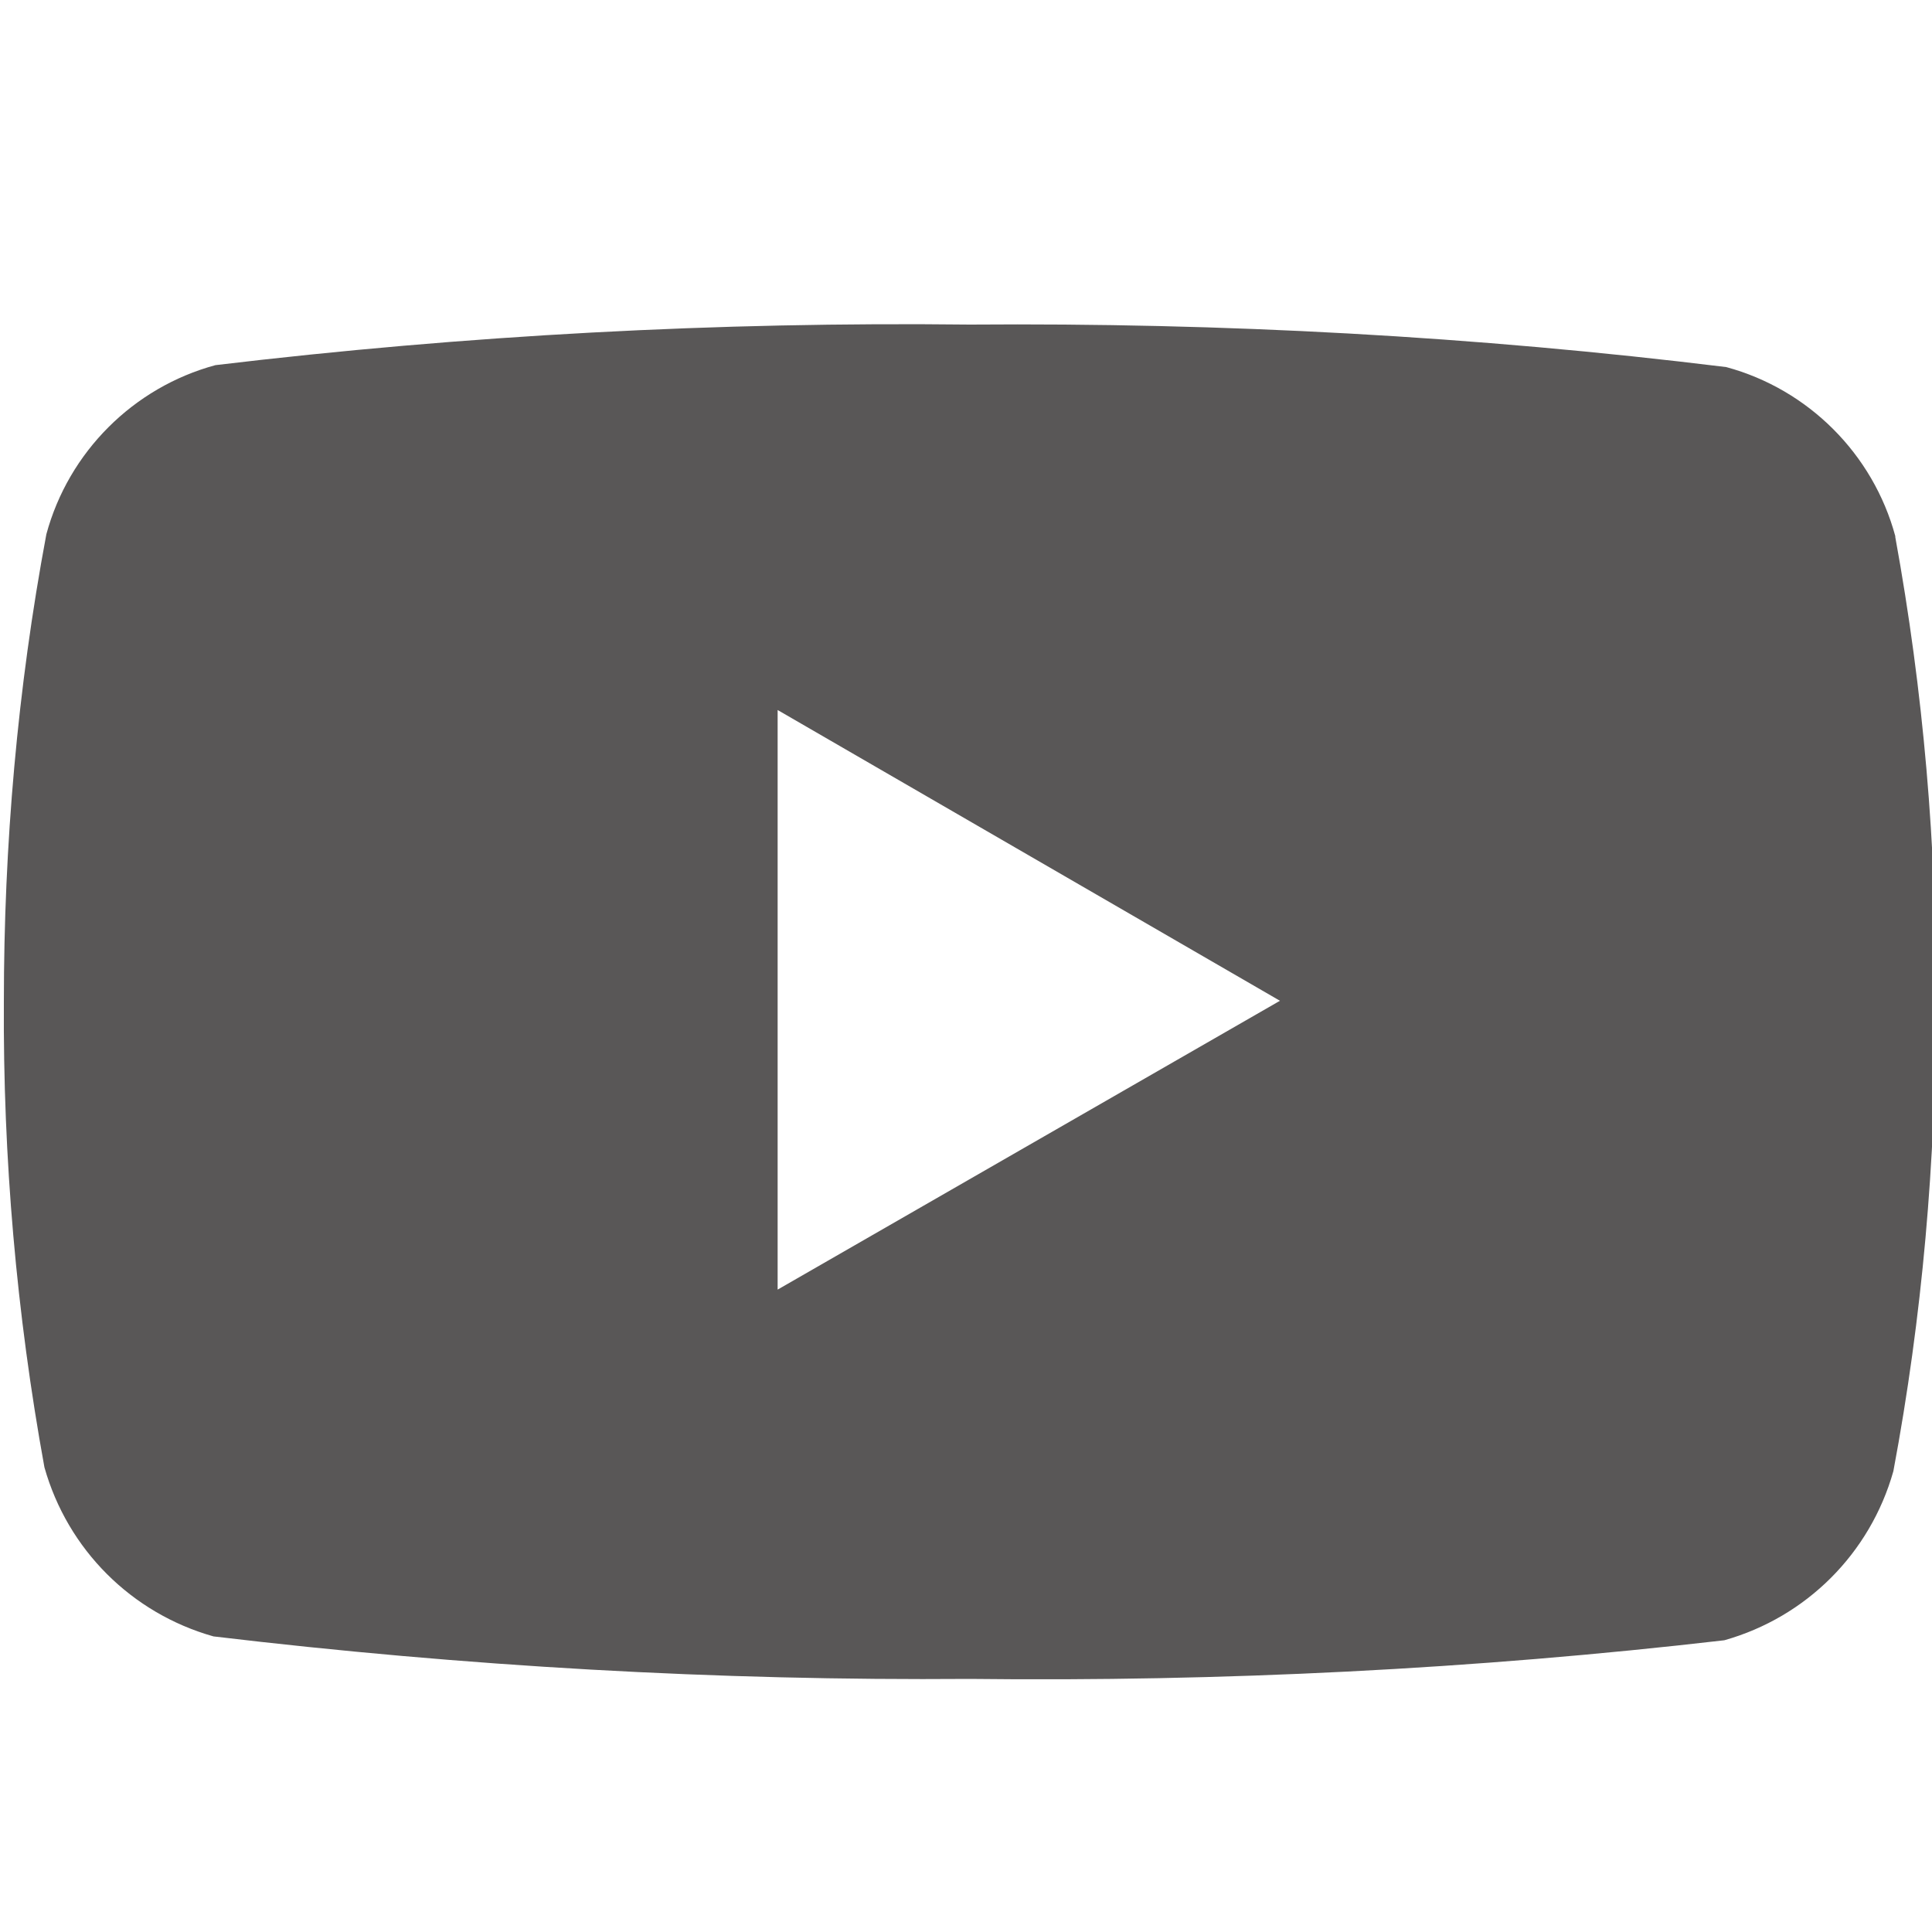 <?xml version="1.0" encoding="UTF-8"?>
<svg id="_レイヤー_1" data-name="レイヤー 1" xmlns="http://www.w3.org/2000/svg" version="1.1" viewBox="0 0 20 20">
  <defs>
    <style>
      .cls-1 {
        fill: #595757;
        stroke-width: 0px;
      }
    </style>
  </defs>
  <g id="_レイヤー_2" data-name="レイヤー 2">
    <g id="_レイヤー_1-2" data-name="レイヤー 1-2">
      <path class="cls-1" d="M48.49-4.49c0-4.48-4.48-8.12-9.99-8.12s-10.01,3.64-10.01,8.12c0,4.02,3.56,7.37,8.36,8.02.33,0,.77.21.89.49.07.3.07.61,0,.91,0,0-.12.69-.15.86s-.2.99.87.53c2.91-1.5,5.56-3.44,7.88-5.74h0c1.35-1.34,2.12-3.15,2.14-5.05ZM34.96-2.1c0,.11-.09.2-.2.2h-2.8s-.09.02-.13,0h-.05s-.02-.1,0-.15h0v-4.4c0-.11.09-.2.2-.2h.71c.11,0,.2.09.2.2v3.46h1.88c.11,0,.2.08.21.19,0,.03,0,.05-.01.08v.63ZM36.61-2.1c0,.11-.09.2-.2.2h-.64c-.11,0-.2-.09-.2-.2v-4.35c0-.11.09-.2.2-.2h.69c.1-.04.22.02.25.12,0,.02.01.05.01.08l-.12,4.35ZM41.43-2.1c0,.1-.06.19-.16.2,0,0-.01,0-.02,0h-.82l-2.06-2.78v2.58c0,.11-.09.2-.2.2h-.64c-.11,0-.2-.09-.2-.2v-4.35c0-.11.09-.2.2-.2h.84l2.02,2.78v-2.58c0-.11.09-.2.2-.2h.71c.1,0,.18.08.18.18,0,0,0,.01,0,.02l-.05,4.35ZM45.32-5.76c0,.11-.09.2-.2.2h-1.81v.74h1.91c.11,0,.2.09.2.2v.69c0,.11-.09.2-.2.2h-1.91v.74h1.91c.11,0,.2.09.2.2v.69c0,.11-.09.2-.2.2h-2.85s-.09.02-.13,0h0s-.02-.1,0-.15h0v-4.4h0s-.02-.1,0-.15h0s.1-.02.15,0h2.8c.11,0,.2.09.2.2l-.07.64Z"/>
    </g>
  </g>
  <g id="_レイヤー_2-2" data-name="レイヤー 2">
    <g id="_レイヤー_1-2-2" data-name="レイヤー 1-2">
      <path class="cls-1" d="M19.62,5.55c-.23-.85-.9-1.52-1.75-1.75-2.6-.32-5.21-.46-7.83-.44-2.61-.03-5.22.11-7.81.42-.85.23-1.52.9-1.75,1.75C.18,7.13.04,8.75.04,10.37c-.01,1.61.13,3.23.42,4.82.24.85.9,1.51,1.75,1.75,2.6.31,5.21.46,7.83.44,2.61.03,5.22-.1,7.81-.4.85-.24,1.51-.9,1.75-1.75.3-1.6.44-3.22.44-4.85.01-1.61-.13-3.23-.42-4.82ZM8.05,13.36v-6.01l5.2,3.01-5.2,2.99Z"/>
    </g>
  </g>
  <path class="cls-1" d="M101.56,5.33c-5.52,0-10,4.48-10,10,0,4.19,2.58,7.8,6.29,9.29-.12-1.14-.04-2.23.21-3.27l1-4.31c-.16-.52-.29-1.12-.29-1.73,0-1.4.67-2.4,1.74-2.4.74,0,1.27.51,1.27,1.5,0,.31-.06.66-.19,1.06l-.44,1.44c-.09.27-.12.54-.12.76,0,1,.76,1.56,1.74,1.56,1.74,0,2.97-1.8,2.97-4.14,0-2.6-1.7-4.26-4.21-4.26-2.8,0-4.57,1.83-4.57,4.36,0,1.02.31,1.97.92,2.62-.2.34-.41.4-.74.4-1,0-1.95-1.41-1.95-3.34,0-3.33,2.66-5.98,6.4-5.98,3.93,0,6.39,2.74,6.39,6.11s-2.4,5.95-4.99,5.95c-1.02,0-1.92-.44-2.55-1.23l-.51,2.08c-.27,1.07-.69,2.09-1.35,3.06.94.29,1.86.45,2.97.45,5.53,0,10-4.48,10-10s-4.47-10-10-10Z"/>
  <path class="cls-1" d="M45.22-37.95h-10.89c-2.52,0-4.56,2.04-4.56,4.56v10.89c0,2.52,2.04,4.56,4.56,4.56h10.89c2.52,0,4.56-2.04,4.56-4.56v-10.89c0-2.52-2.04-4.56-4.56-4.56ZM44.29-23.48h-2.49c0-3.5.01-4.08,0-5.19-.03-.97-.31-1.43-1.05-1.52-.79-.09-3.01-.01-3.01-.01v6.72h-2.49v-8.89c1.74,0,4.13-.09,5.84-.04,2.3.06,3.16,1.06,3.19,3.53.03,1.4,0,5.4,0,5.4Z"/>
</svg>